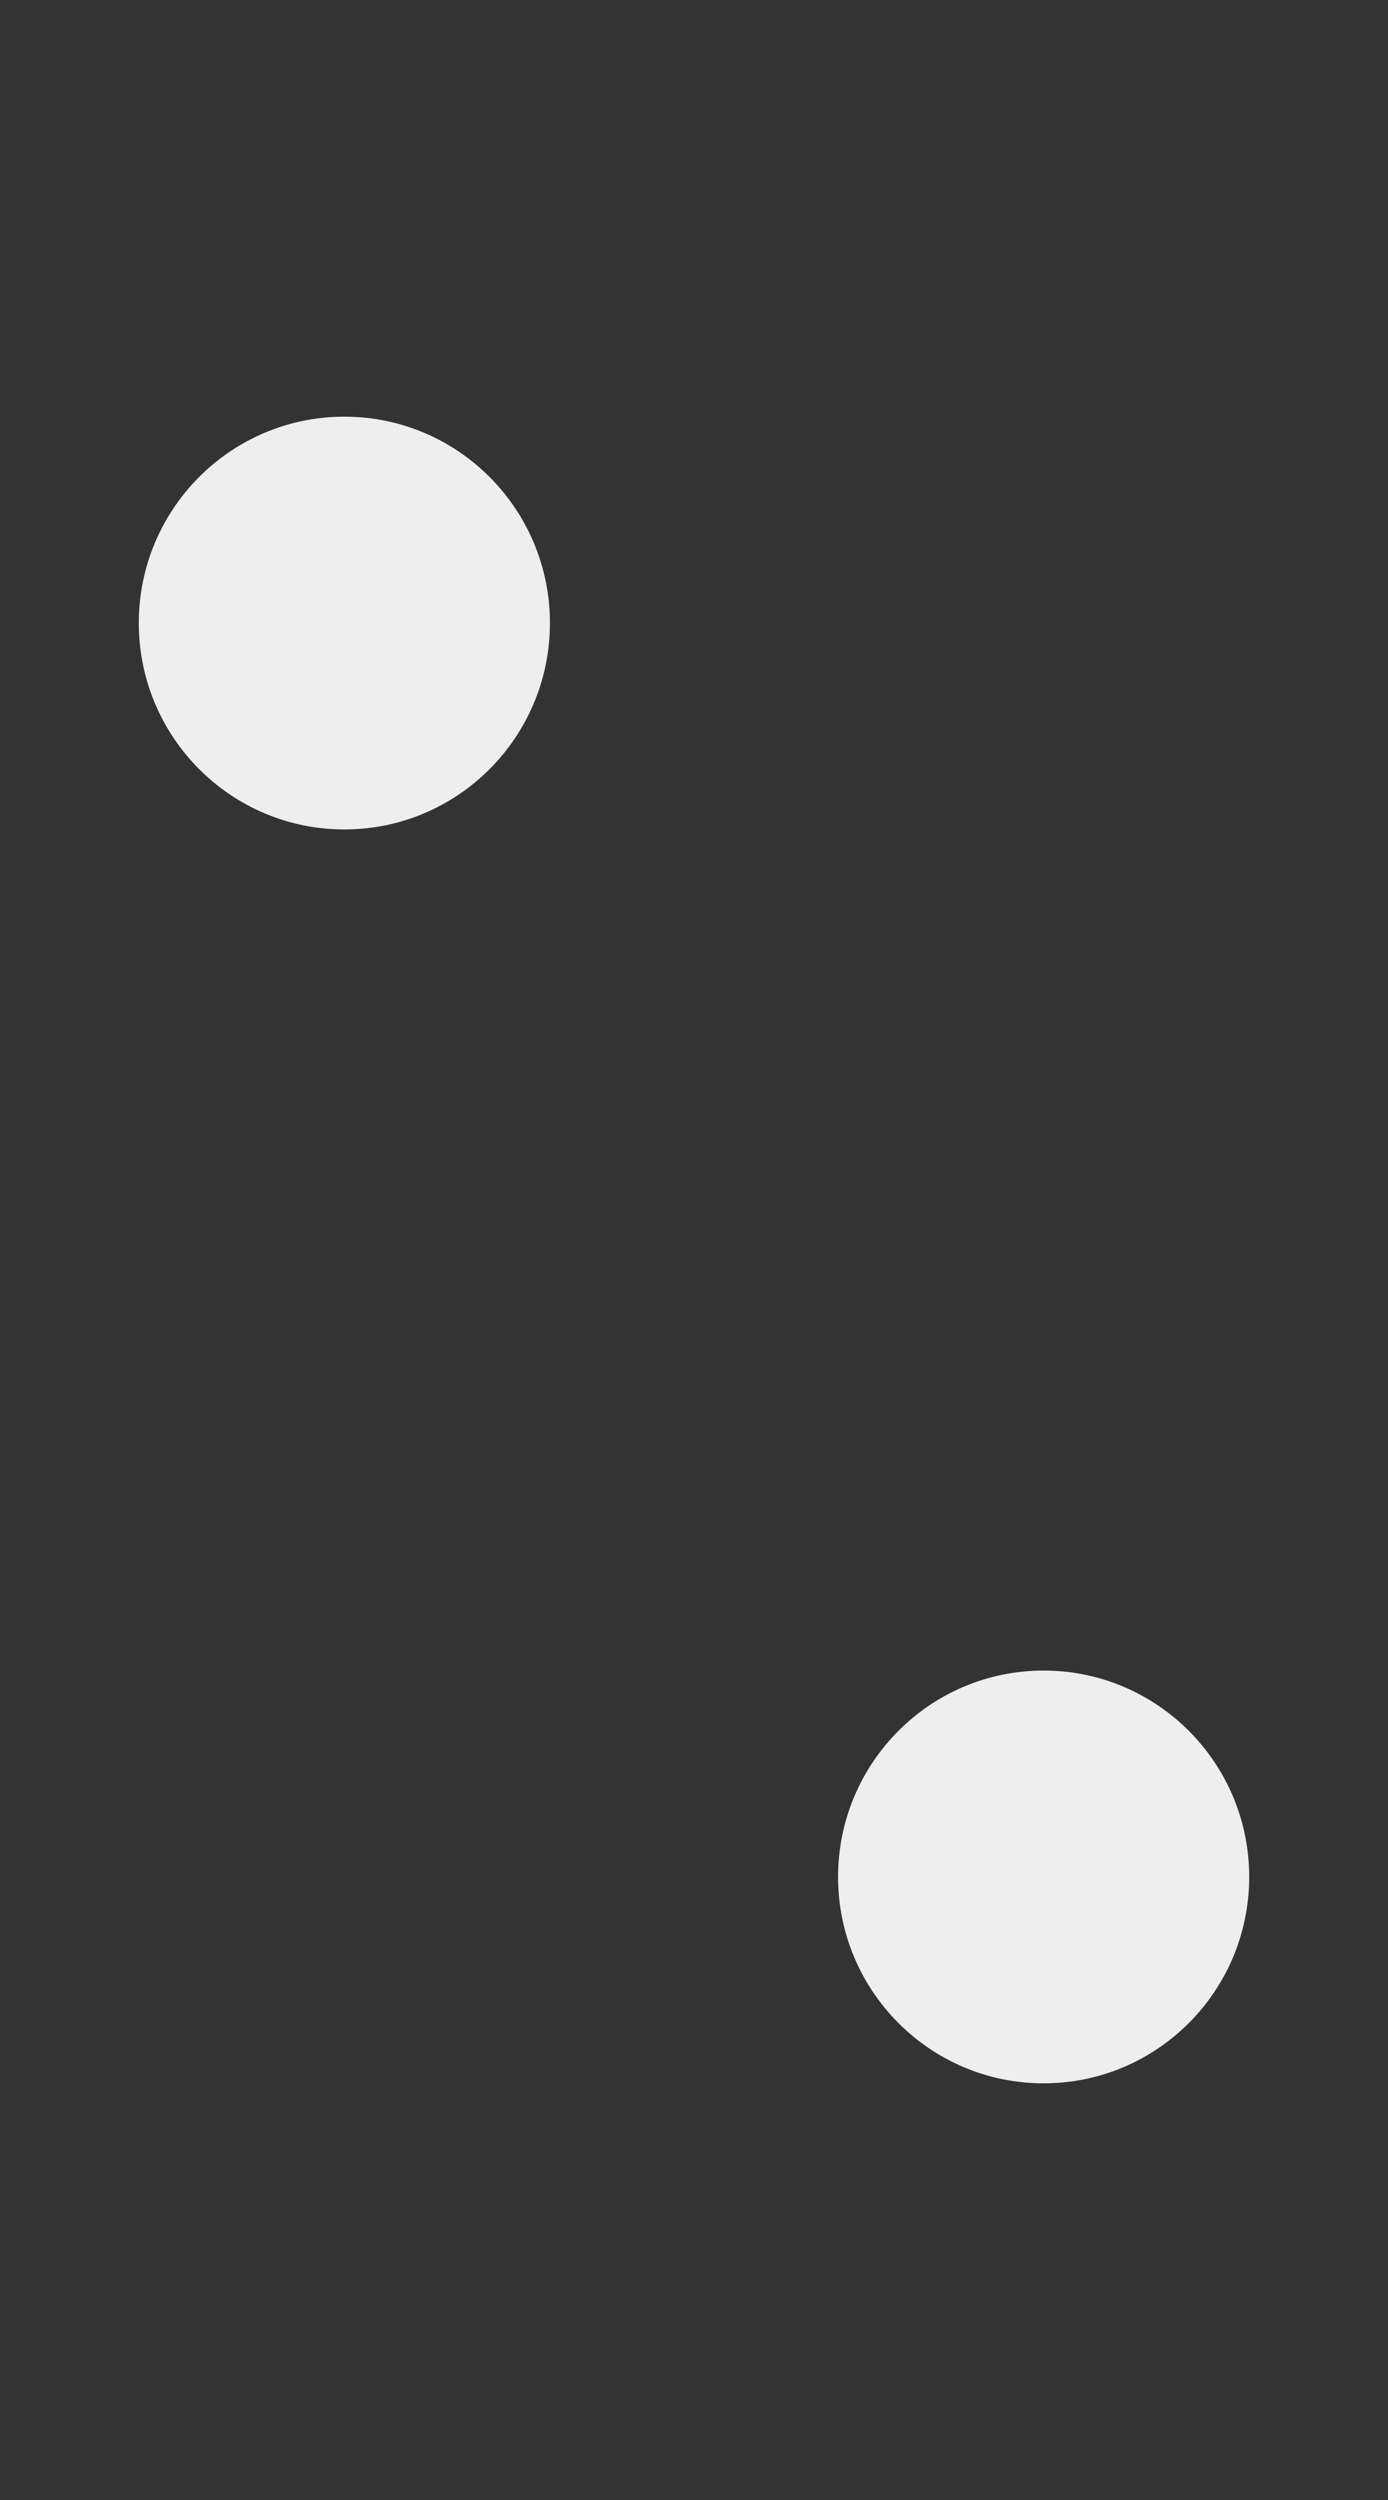 <svg width="20" height="36" viewBox="0 0 20 36" fill="none" xmlns="http://www.w3.org/2000/svg">
<rect x="0" y="0" width="20" height="36" fill="#333333" stroke="none"/>
<path d="M18 27.028C18 28.669 16.674 30 15.038 30C13.402 30 12.076 28.669 12.076 27.028C12.076 25.387 13.402 24.056 15.038 24.056C16.674 24.056 18 25.387 18 27.028Z" fill="#eeeeee"/>
<path d="M7.924 8.972C7.924 10.613 6.598 11.944 4.962 11.944C3.326 11.944 2 10.613 2 8.972C2 7.331 3.326 6 4.962 6C6.598 6 7.924 7.331 7.924 8.972Z" fill="#eeeeee"/>
</svg>
